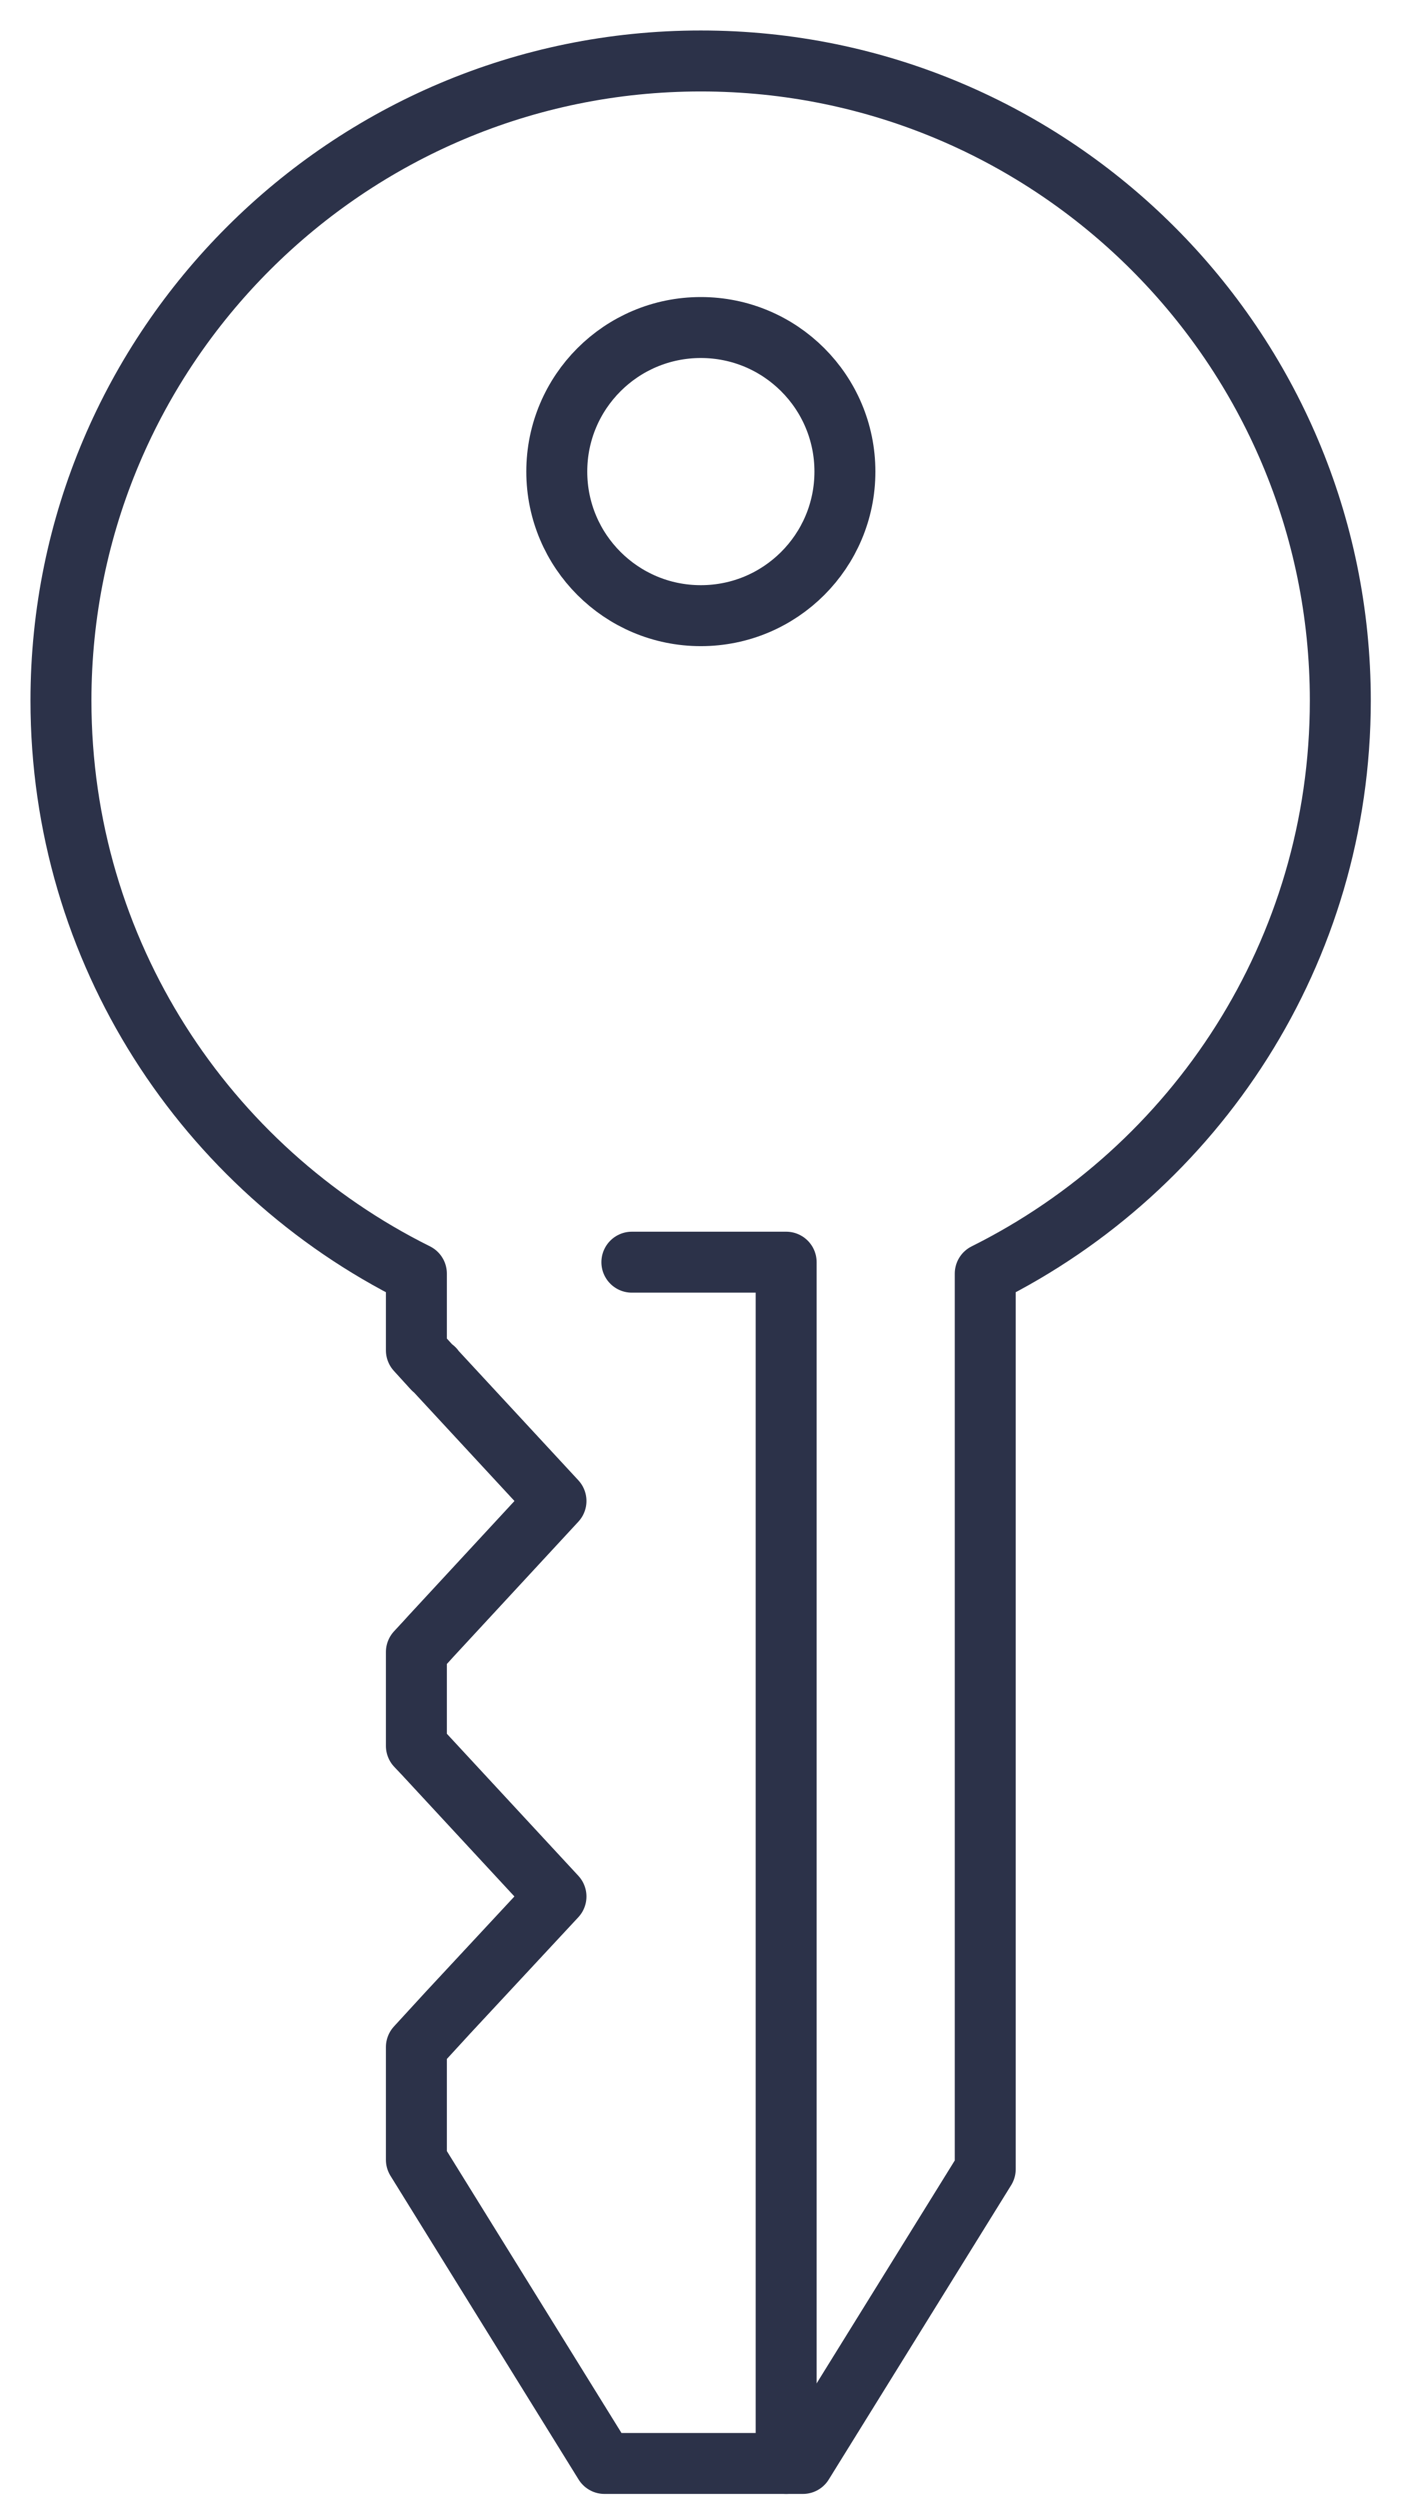 <svg width="23" height="41" viewBox="0 0 23 41" fill="none" xmlns="http://www.w3.org/2000/svg">
<path d="M11.497 10.098C12.803 10.098 13.861 9.04 13.861 7.735C13.861 6.43 12.803 5.372 11.497 5.372C10.192 5.372 9.134 6.43 9.134 7.735C9.134 9.04 10.192 10.098 11.497 10.098Z" stroke="#2C3249" stroke-linecap="round" stroke-linejoin="round"/>
<path d="M7.119 22.456L9.121 24.619L7.059 26.848L7.005 26.908L6.831 27.096V28.636L6.958 28.77L9.121 31.106L7.353 33.007L6.831 33.576V35.424L9.917 40.405H13.171L16.163 35.578V20.89C19.618 19.169 21.988 15.608 21.988 11.491C21.988 5.7 17.288 1 11.497 1C5.706 1 1 5.7 1 11.491C1 15.608 3.37 19.169 6.831 20.89V22.148L7.106 22.45H7.119" stroke="#2C3249" stroke-linecap="round" stroke-linejoin="round"/>
<path d="M12.897 40.405V20.702H10.366" stroke="#2C3249" stroke-linecap="round" stroke-linejoin="round"/>
</svg>
